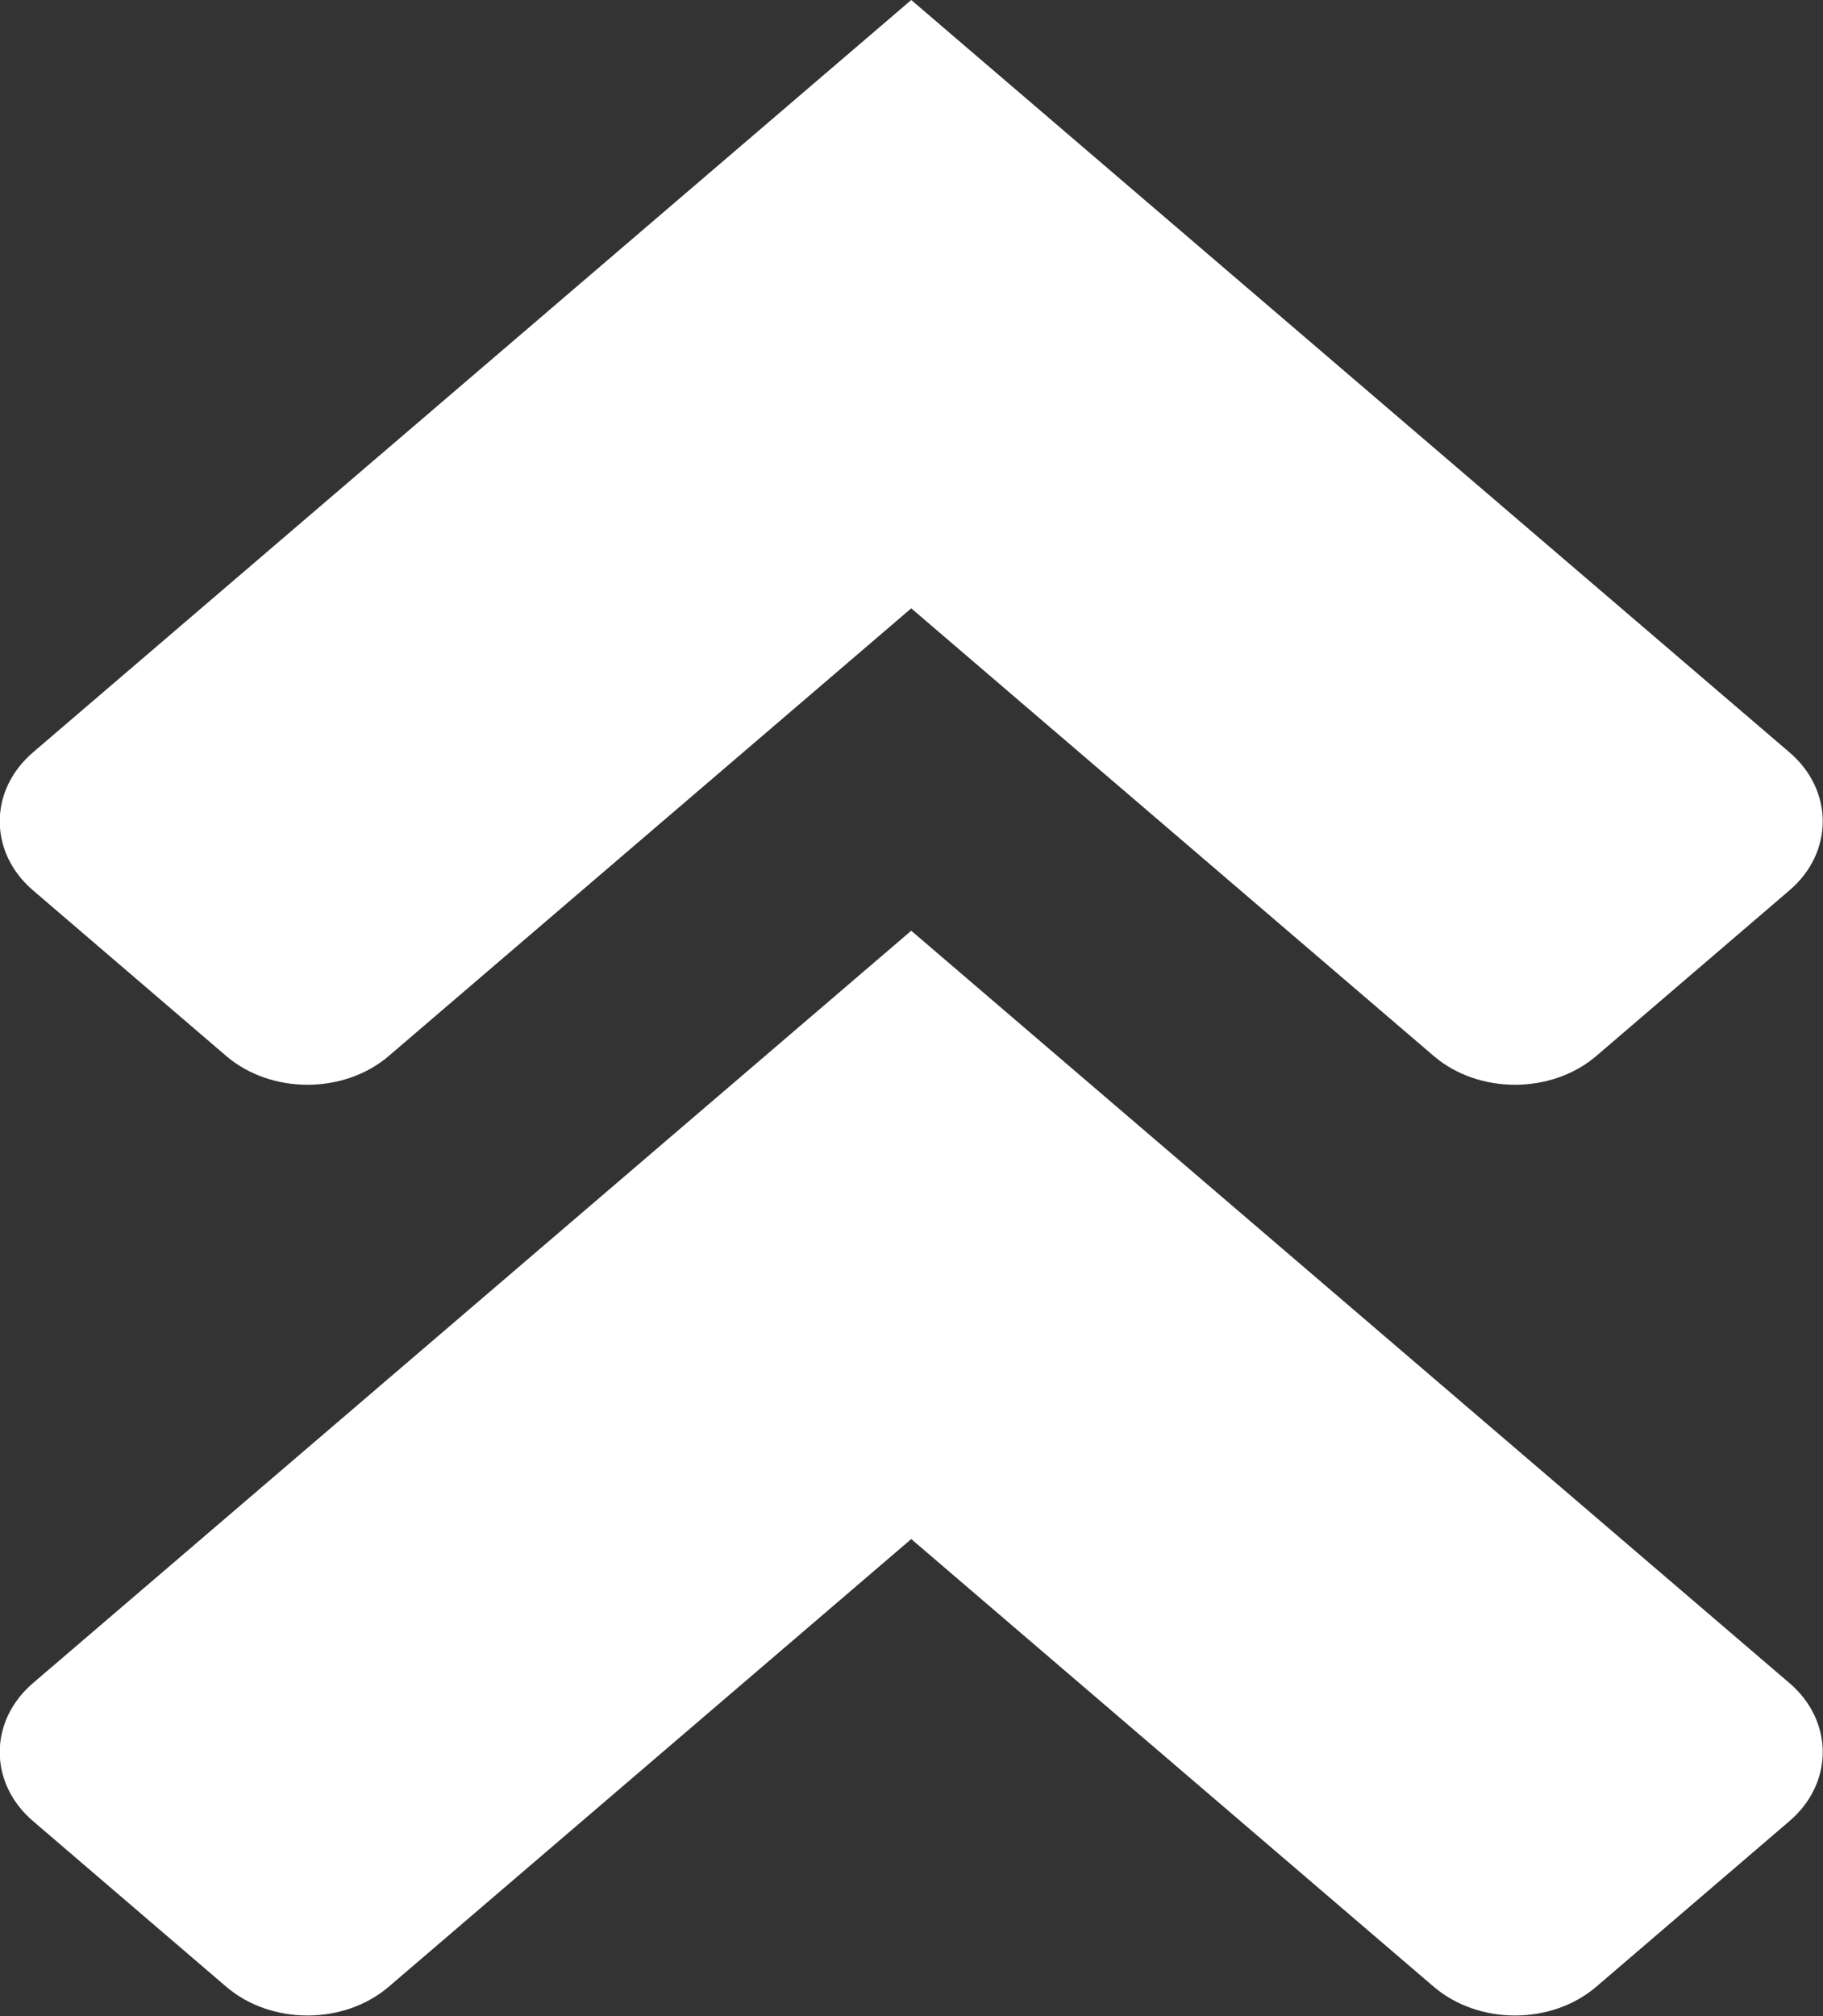 <?xml version="1.0" encoding="UTF-8"?>
<svg id="Layer_2" xmlns="http://www.w3.org/2000/svg" viewBox="0 0 35.01 38.71">
  <rect x="0" y="0" width="35.01" height="38.71" fill="#333333" stroke="none"/>
  <defs>
    <style>
      .cls-1 {
        fill: #fff;
      }
    </style>
  </defs>
  <g id="Layer_2-2" data-name="Layer_2">
    <g>
      <path class="cls-1" d="M34.36,17.1c.86-.73.86-1.93,0-2.66L17.5,0h0s0,0,0,0L.64,14.44c-.86.73-.86,1.93,0,2.66l3.71,3.18c.86.73,2.25.73,3.11,0l10.04-8.6,10.04,8.6c.86.73,2.25.73,3.11,0l3.71-3.18Z"/>
      <path class="cls-1" d="M34.36,34.97c.86-.73.86-1.93,0-2.66l-16.86-14.44h0s0,0,0,0L.64,32.31c-.86.73-.86,1.93,0,2.66l3.71,3.18c.86.73,2.25.73,3.11,0l10.04-8.6,10.04,8.6c.86.73,2.25.73,3.11,0l3.71-3.18Z"/>
    </g>
  </g>
</svg>
